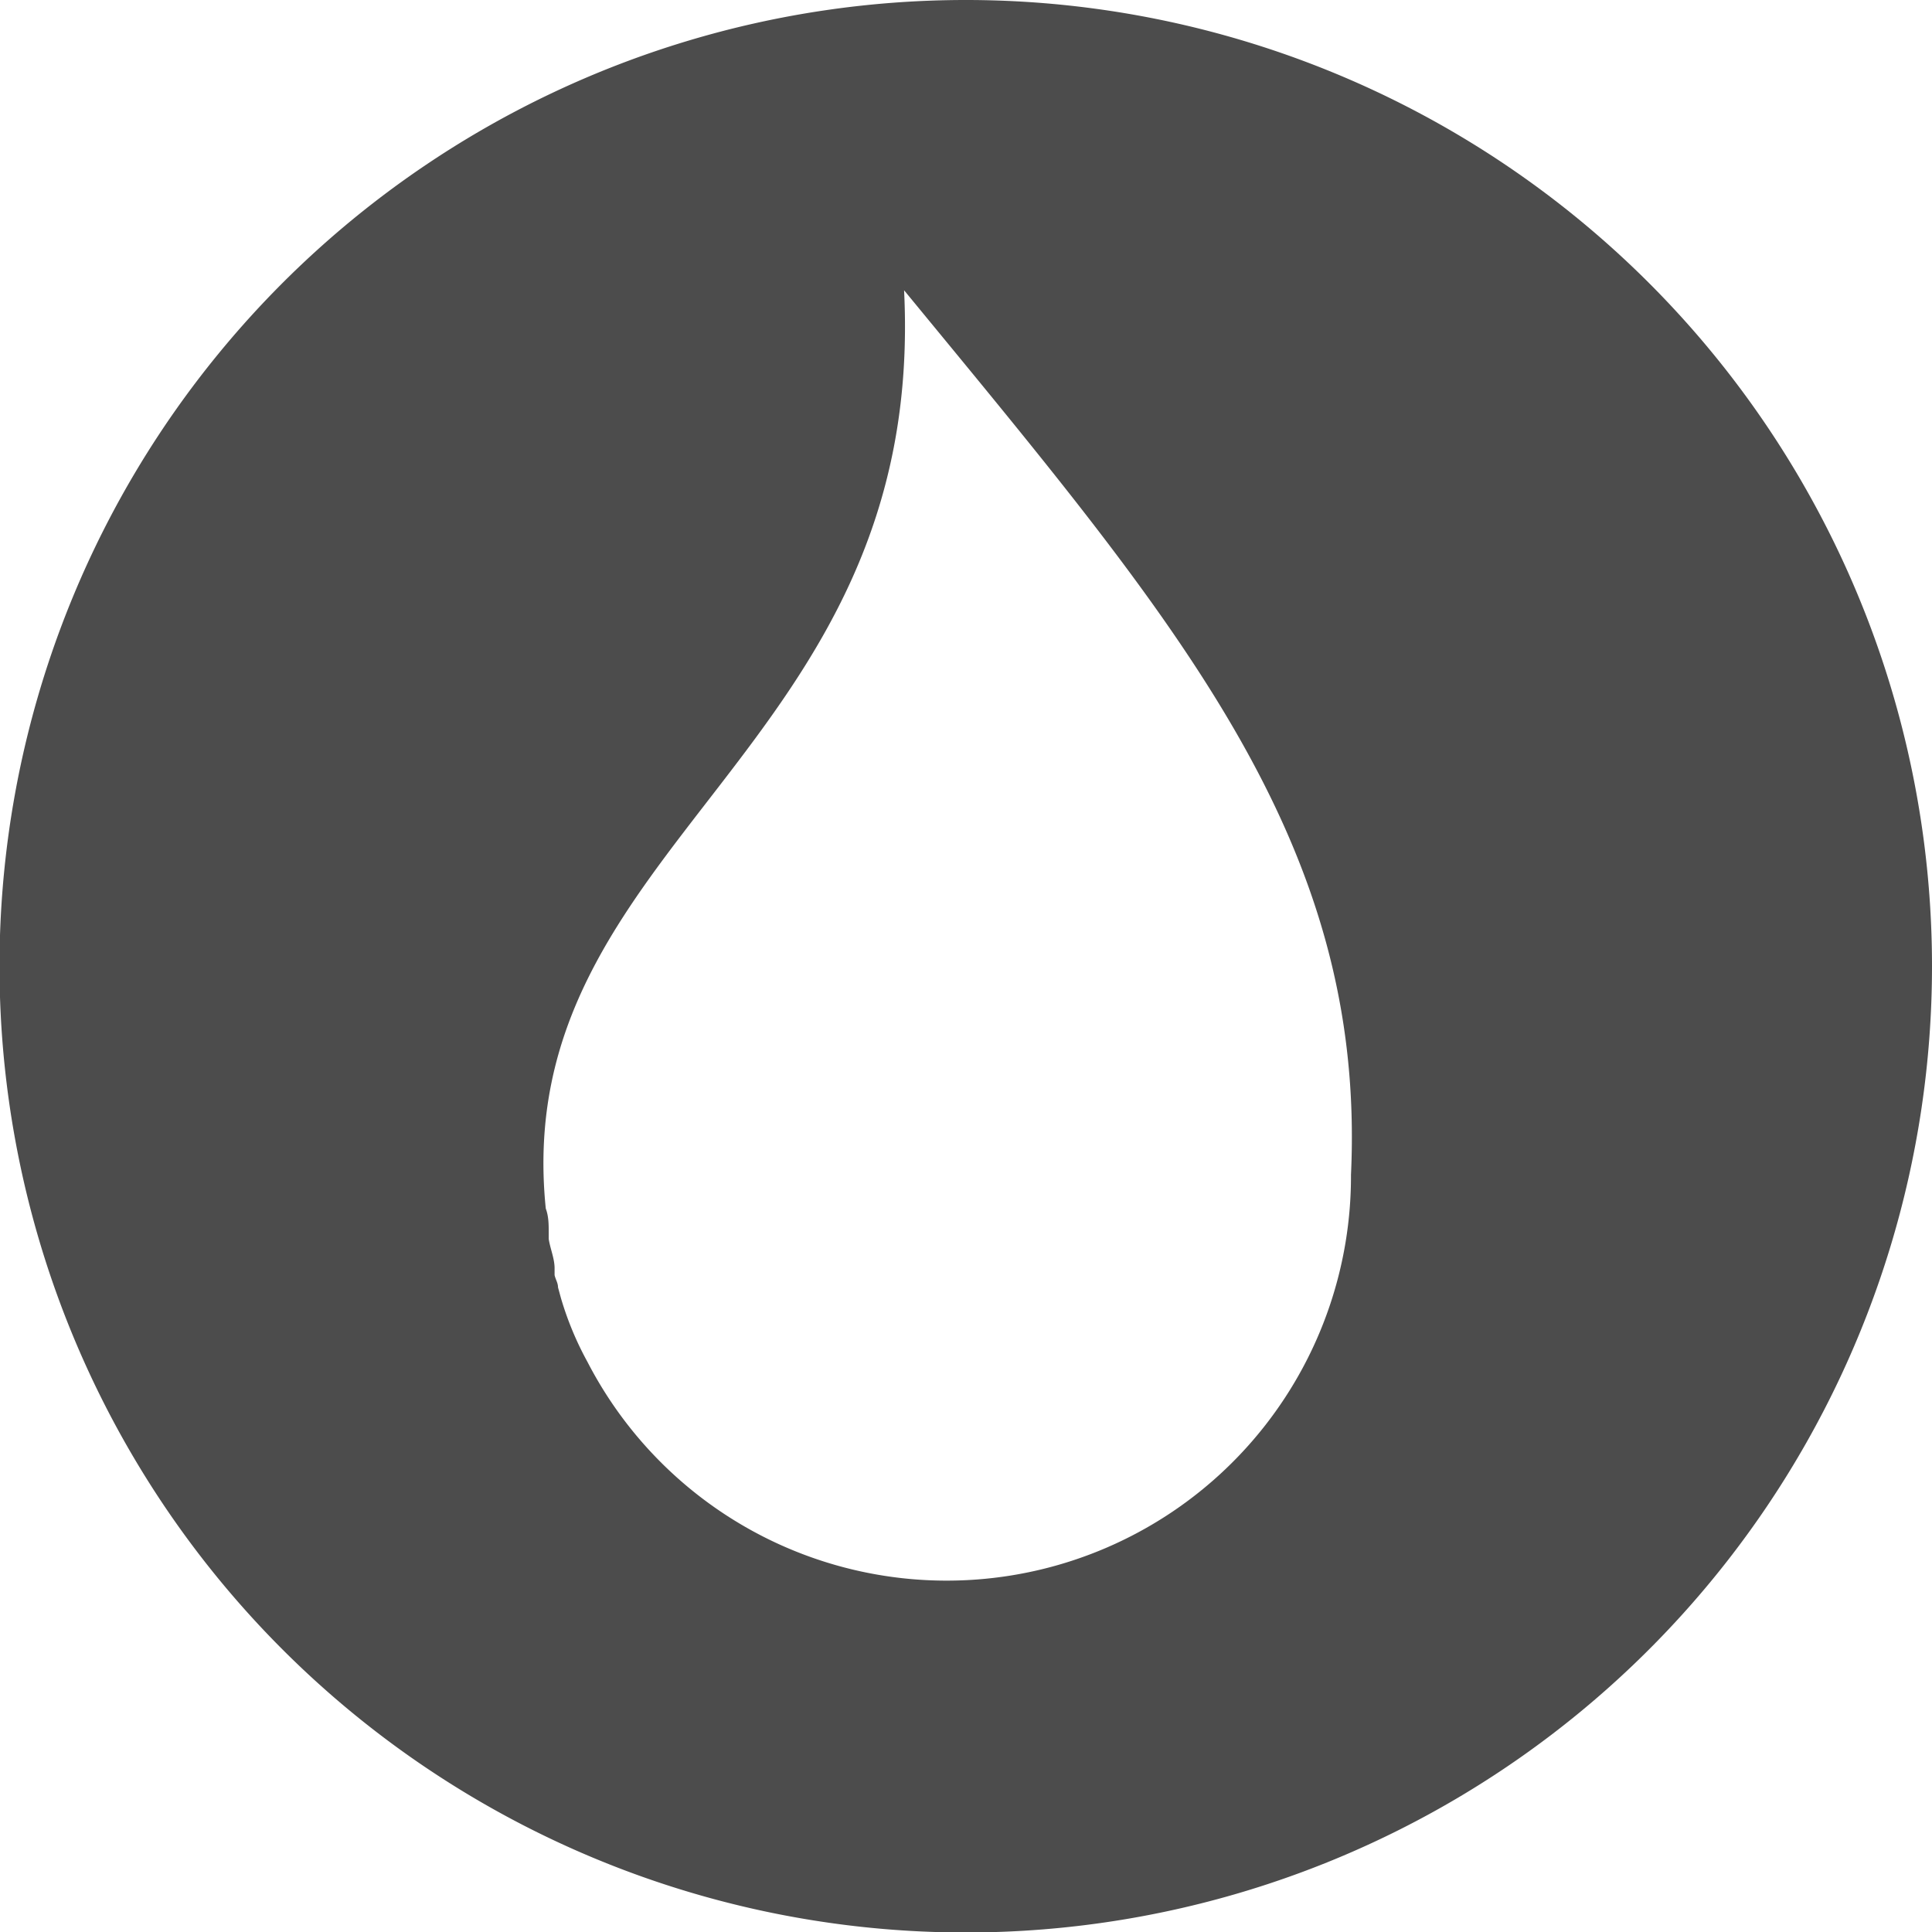 <svg xmlns="http://www.w3.org/2000/svg" viewBox="0 0 39.47 39.47"><defs><style>.cls-1{fill:#4c4c4c;}</style></defs><title>versickerung-icon</title><g id="Ebene_2" data-name="Ebene 2"><g id="Ebene_1-2" data-name="Ebene 1"><path class="cls-1" d="M19.74,0A19.74,19.74,0,1,0,39.47,19.74,19.74,19.74,0,0,0,19.74,0ZM27.6,24A8.26,8.26,0,0,1,12,27.82a6.52,6.52,0,0,1-.54-1.3l-.06-.22c0-.09-.05-.16-.07-.25l0-.14c0-.2-.09-.4-.12-.6l0-.13c0-.16,0-.33-.06-.49-.76-7.48,7.79-9.31,7.32-18.76C24,12.66,27.92,17.16,27.6,24Z"/></g></g></svg>